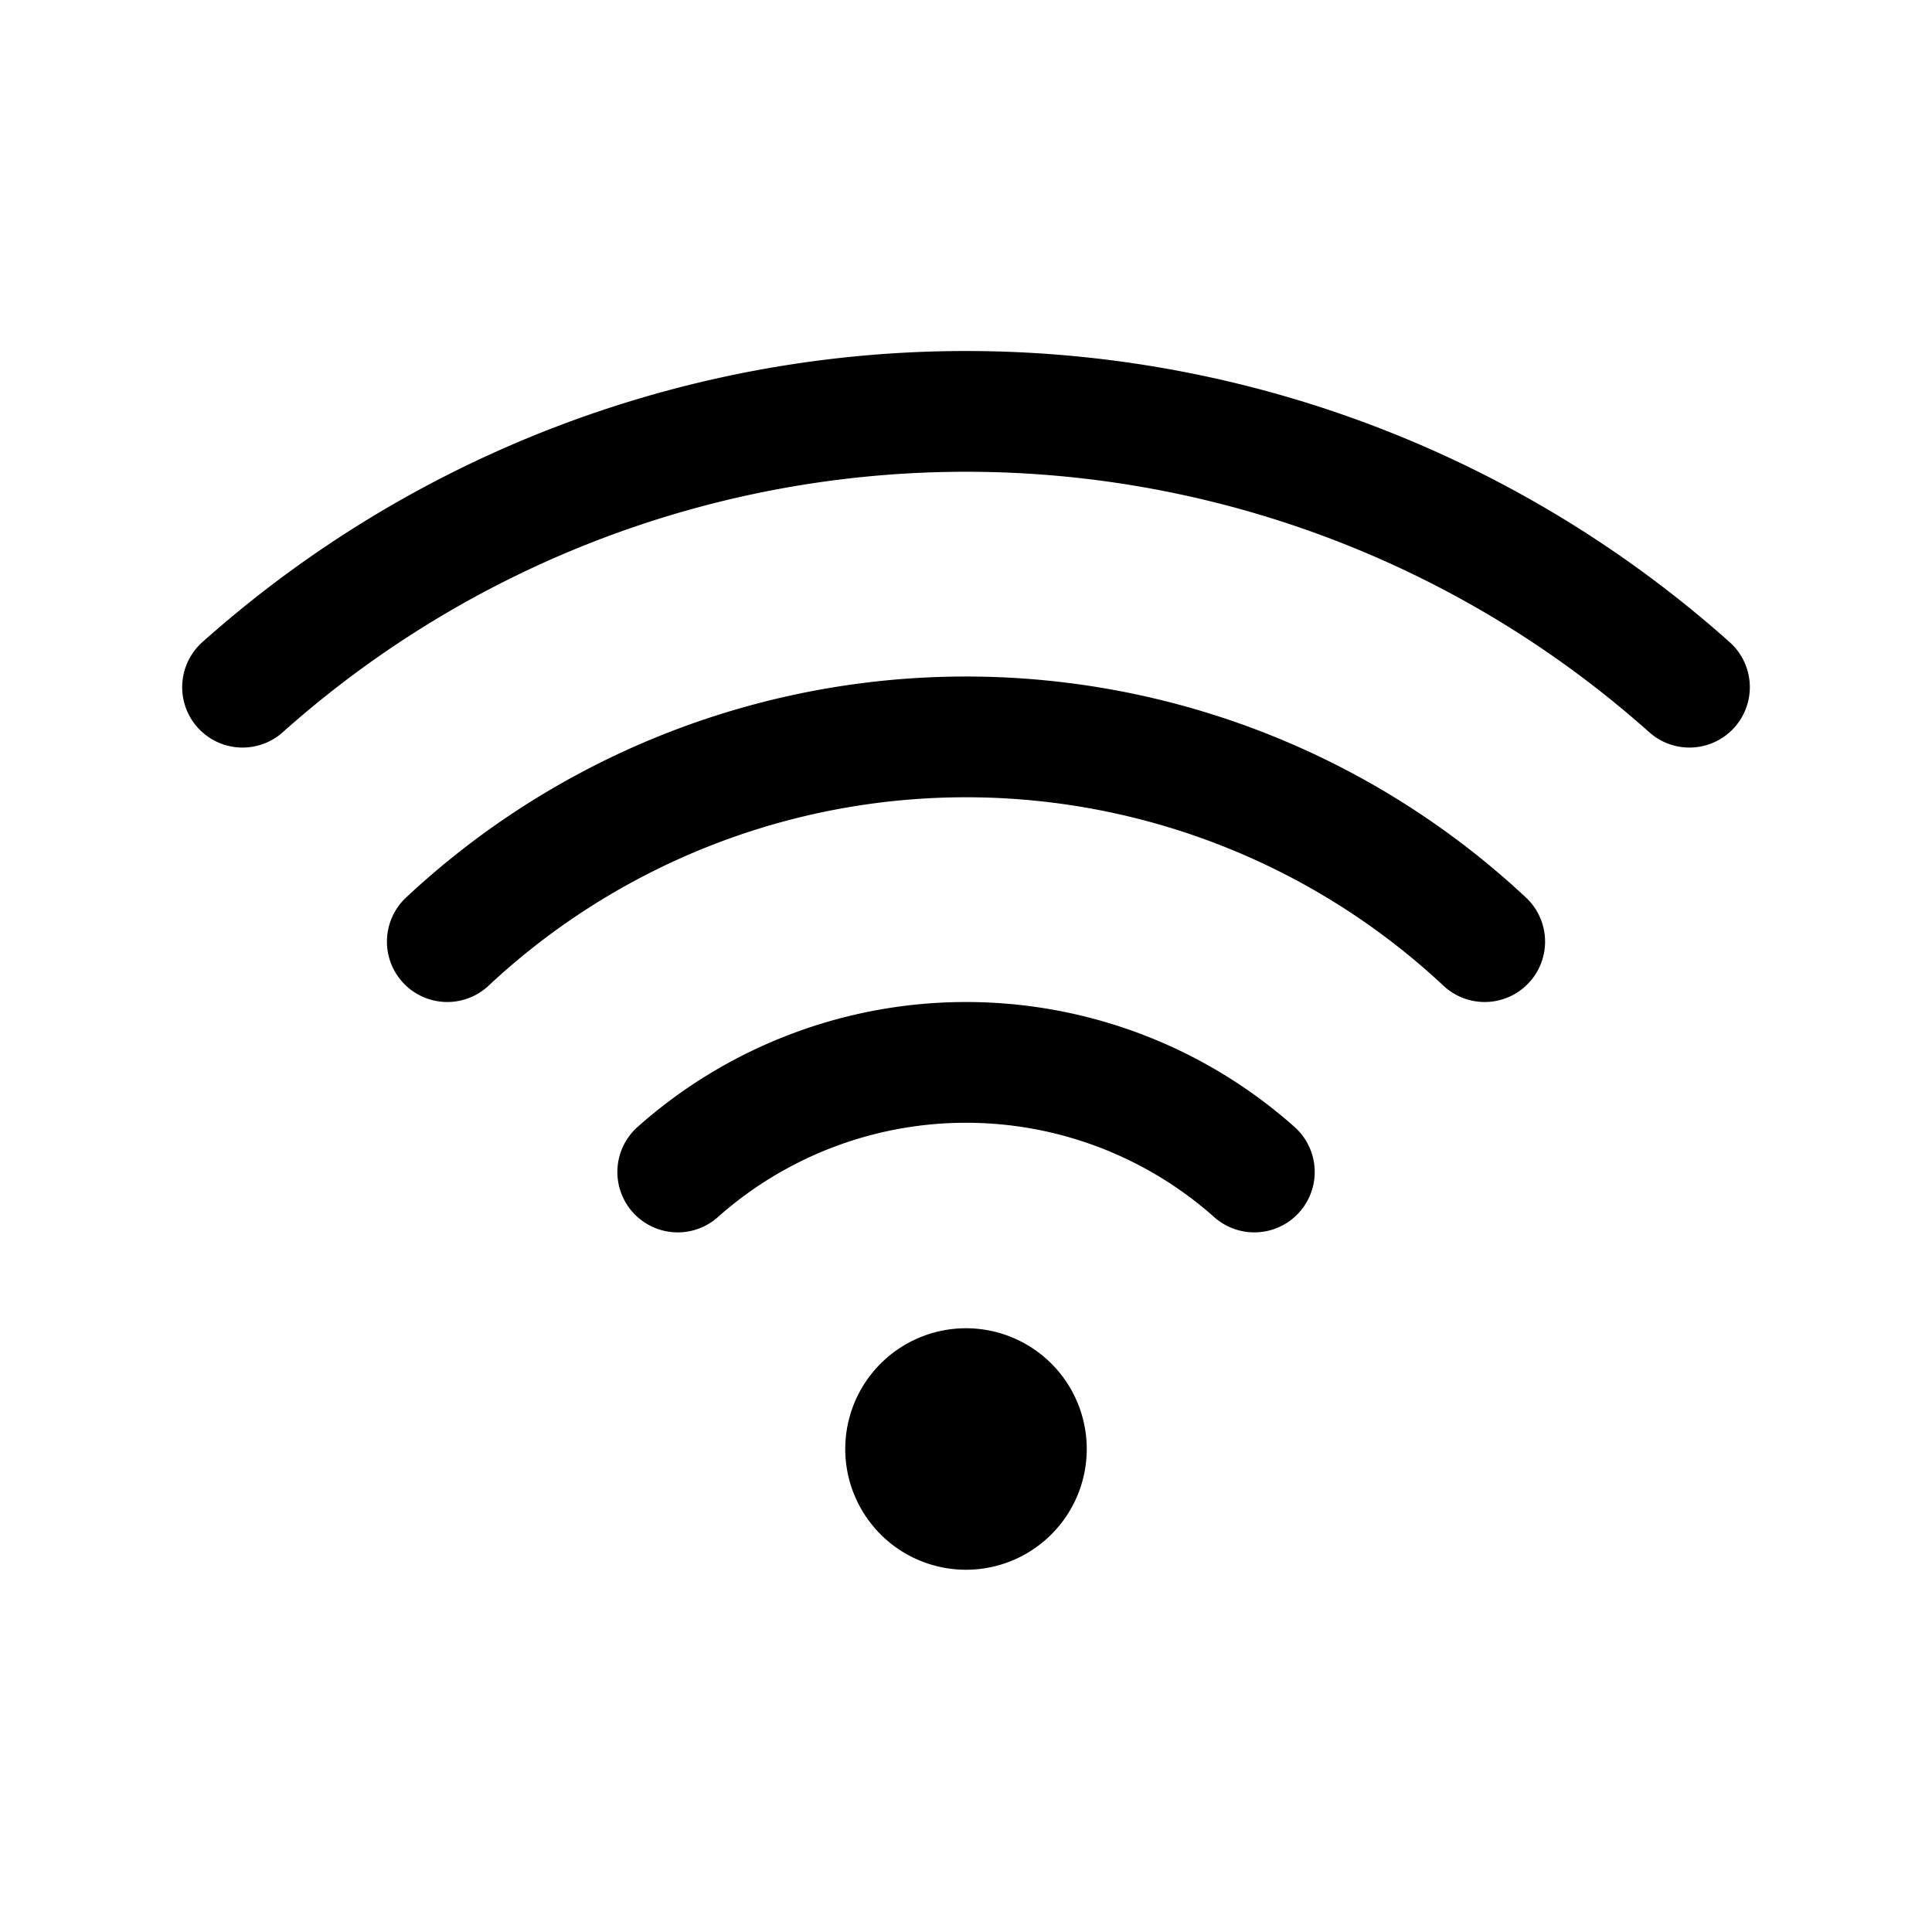 <?xml version="1.0" ?><svg height="512" viewBox="0 0 512 512" width="512" xmlns="http://www.w3.org/2000/svg"><title/><path d="M332.41,310.59a115,115,0,0,0-152.8,0" style="fill:none;stroke:#000;stroke-linecap:round;stroke-linejoin:round;stroke-width:32px"/><path d="M393.46,249.54a201.26,201.26,0,0,0-274.92,0" style="fill:none;stroke:#000;stroke-linecap:round;stroke-linejoin:round;stroke-width:32px"/><path d="M447.72,182.11a288,288,0,0,0-383.44,0" style="fill:none;stroke:#000;stroke-linecap:round;stroke-linejoin:round;stroke-width:32px"/><path d="M256,416a32,32,0,1,1,32-32A32,32,0,0,1,256,416Z"/></svg>